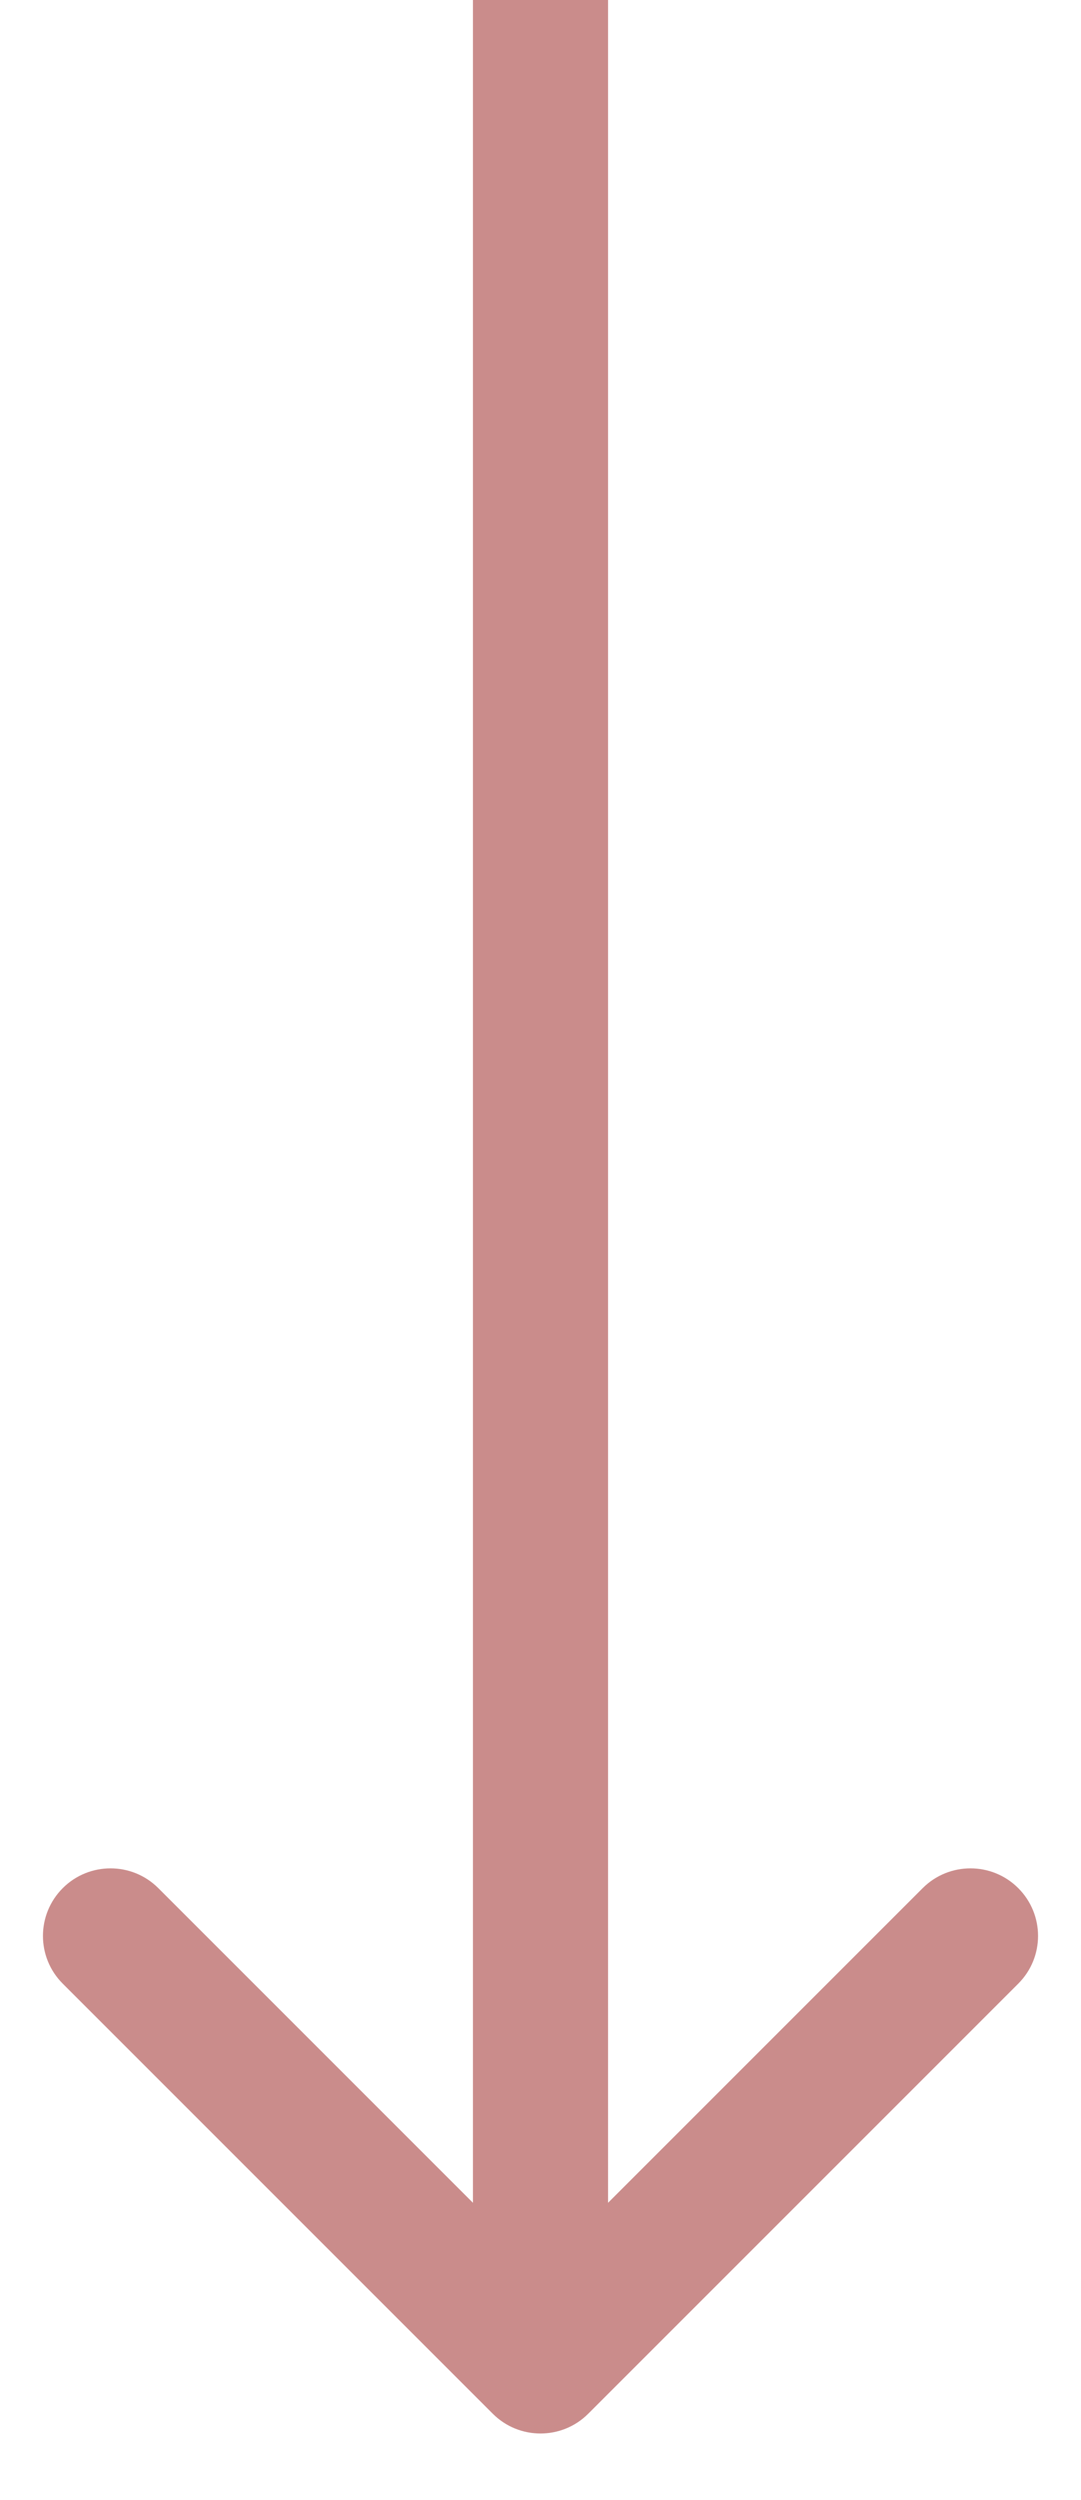 <?xml version="1.0" encoding="UTF-8"?> <svg xmlns="http://www.w3.org/2000/svg" width="16" height="37" viewBox="0 0 16 37" fill="none"> <path d="M7.293 35.721C7.683 36.112 8.317 36.112 8.707 35.721L15.071 29.357C15.462 28.967 15.462 28.334 15.071 27.943C14.681 27.553 14.047 27.553 13.657 27.943L8 33.6L2.343 27.943C1.953 27.553 1.319 27.553 0.929 27.943C0.538 28.334 0.538 28.967 0.929 29.357L7.293 35.721ZM7 0L7 35.014H9L9 0L7 0Z" fill="#CA8C8B"></path> </svg> 